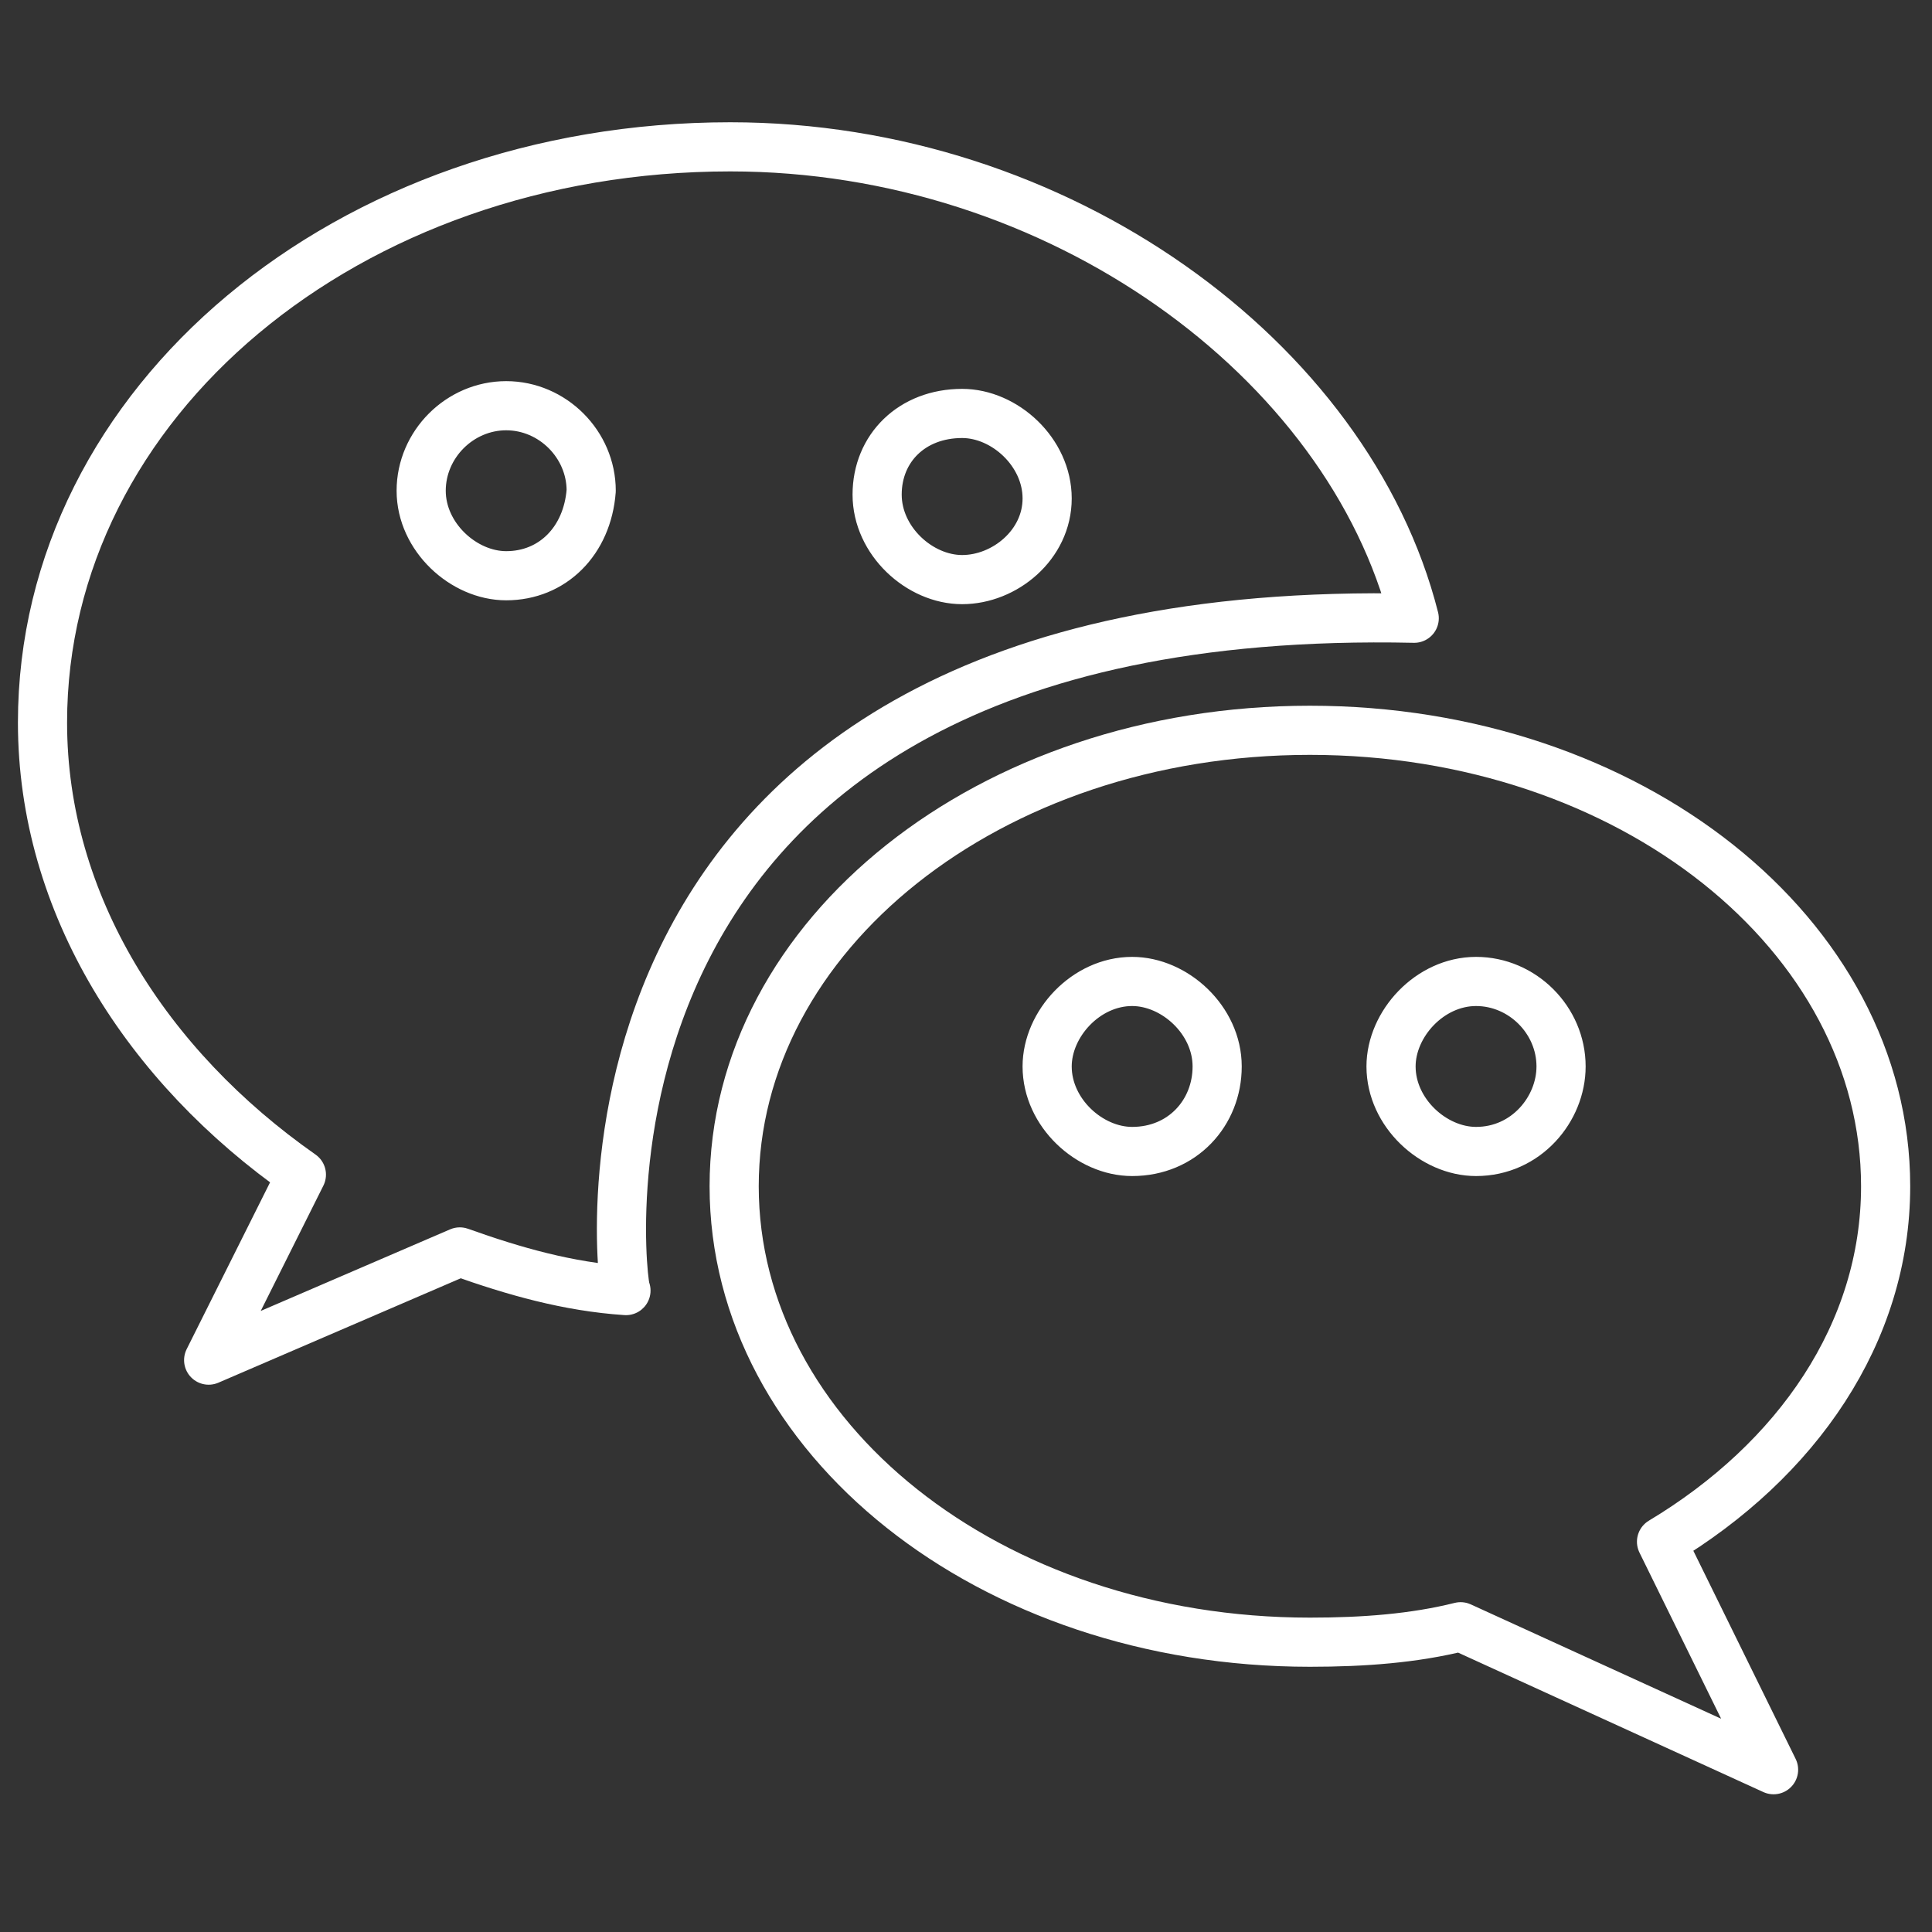 <?xml version="1.0" encoding="utf-8"?>
<!-- Generator: Adobe Illustrator 24.0.1, SVG Export Plug-In . SVG Version: 6.00 Build 0)  -->
<svg version="1.1" id="Ebene_1" xmlns="http://www.w3.org/2000/svg" xmlns:xlink="http://www.w3.org/1999/xlink" x="0px" y="0px"
	 viewBox="0 0 50 50" style="enable-background:new 0 0 50 50;" xml:space="preserve">
<rect x="0" y="0" width="50" height="50" fill="#333333" stroke="none"/>
<style type="text/css">
	.st0{fill:none;stroke:#FFFFFF;stroke-width:1.272;stroke-linecap:round;stroke-linejoin:round;}
</style>
<g>
	<path class="st0" d="M36.6,16C34.9,9.3,27.4,3.8,18.9,3.8C9,3.8,1.1,10.4,1.1,18.7c0,4.7,2.7,8.9,6.7,11.7l-2.4,4.8l6.5-2.8
		c1.4,0.5,2.8,0.9,4.3,1C16.1,33.5,13.7,15.5,36.6,16z M24.9,10.7c1.1,0,2.2,1,2.2,2.2S26,15,24.9,15c-1.1,0-2.2-1-2.2-2.2
		C22.7,11.6,23.6,10.7,24.9,10.7z M13.1,14.9c-1.1,0-2.2-1-2.2-2.2s1-2.2,2.2-2.2s2.2,1,2.2,2.2C15.2,14,14.3,14.9,13.1,14.9z"/>
	<path class="st0" d="M48.8,30.7c0-6.5-6.6-11.8-14.9-11.8S19,24.2,19,30.7s6.6,11.8,14.9,11.8c1.4,0,2.7-0.1,3.9-0.4l8.1,3.7
		l-2.9-5.9C46.5,37.8,48.8,34.5,48.8,30.7z M29.3,29.8c-1.1,0-2.2-1-2.2-2.2c0-1.1,1-2.2,2.2-2.2c1.1,0,2.2,1,2.2,2.2
		S30.6,29.8,29.3,29.8z M38.2,29.8c-1.1,0-2.2-1-2.2-2.2c0-1.1,1-2.2,2.2-2.2s2.2,1,2.2,2.2C40.4,28.7,39.5,29.8,38.2,29.8z"/>
</g>
</svg>
